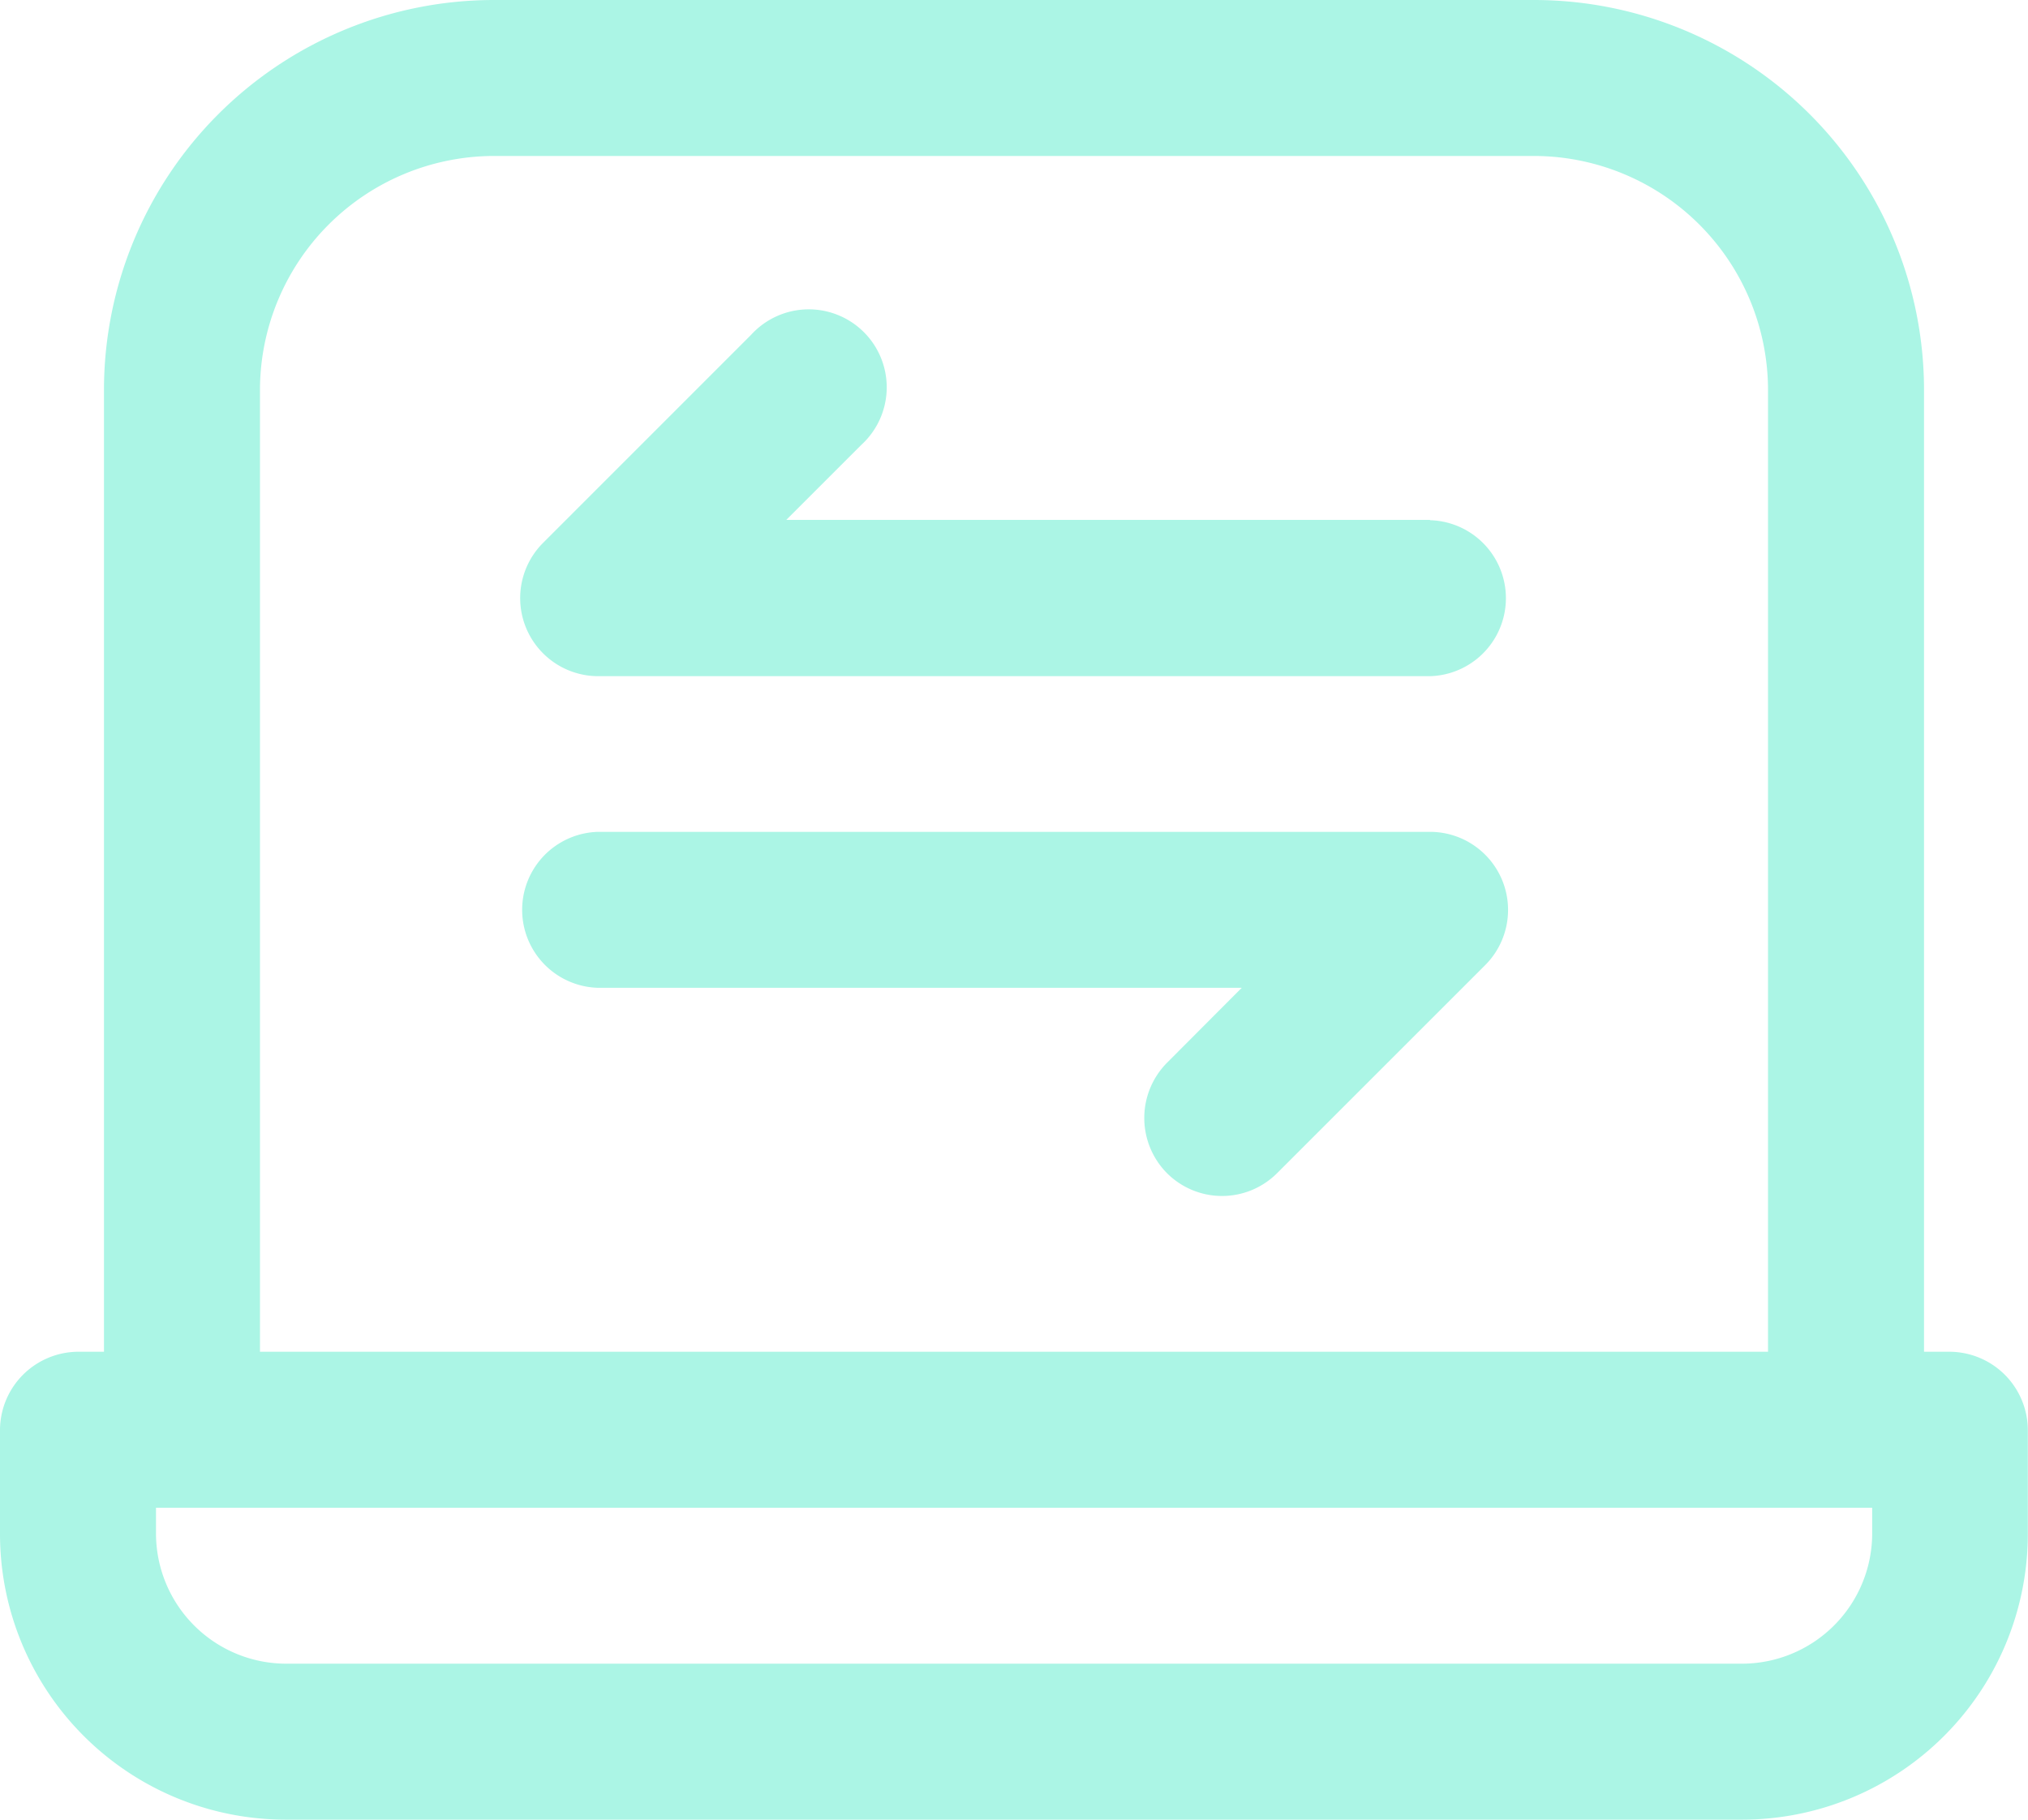 <?xml version="1.0" encoding="utf-8"?>
<svg id="Groupe_813" data-name="Groupe 813" xmlns="http://www.w3.org/2000/svg" xmlns:xlink="http://www.w3.org/1999/xlink" width="34.23" height="30.719" viewBox="0 0 34.23 30.719">
  <defs>
    <clipPath id="clip-path">
      <rect id="Rectangle_680" data-name="Rectangle 680" width="34.23" height="30.719" fill="#abf5e5"/>
    </clipPath>
  </defs>
  <g id="Groupe_813-2" data-name="Groupe 813" clip-path="url(#clip-path)">
    <path id="Tracé_723" data-name="Tracé 723" d="M20.359,6.509H9.493l1.264-1.264A1.316,1.316,0,1,0,8.9,3.384L5.385,6.9a1.318,1.318,0,0,0,.93,2.247H20.359a1.317,1.317,0,0,0,0-2.633" transform="translate(3.778 2.268)" fill="#abf5e5"/>
    <path id="Tracé_724" data-name="Tracé 724" d="M20.36,8H6.317a1.317,1.317,0,0,0,0,2.633H17.182L15.919,11.9a1.324,1.324,0,0,0,0,1.861,1.314,1.314,0,0,0,1.861,0l3.511-3.511A1.318,1.318,0,0,0,20.36,8" transform="translate(3.777 6.043)" fill="#abf5e5"/>
    <path id="Tracé_725" data-name="Tracé 725" d="M32.914,22.82h-.439V6.583A6.585,6.585,0,0,0,25.892,0H8.338A6.585,6.585,0,0,0,1.755,6.583V22.82H1.317A1.326,1.326,0,0,0,0,24.137v1.755a4.825,4.825,0,0,0,4.827,4.827H29.4a4.825,4.825,0,0,0,4.827-4.827V24.137a1.326,1.326,0,0,0-1.317-1.317M4.388,6.583a3.956,3.956,0,0,1,3.95-3.95H25.892a3.956,3.956,0,0,1,3.95,3.95V22.82H4.388ZM31.6,25.892A2.2,2.2,0,0,1,29.4,28.086H4.827a2.2,2.2,0,0,1-2.194-2.194v-.439H31.6Z" fill="#abf5e5"/>
  </g>
</svg>
